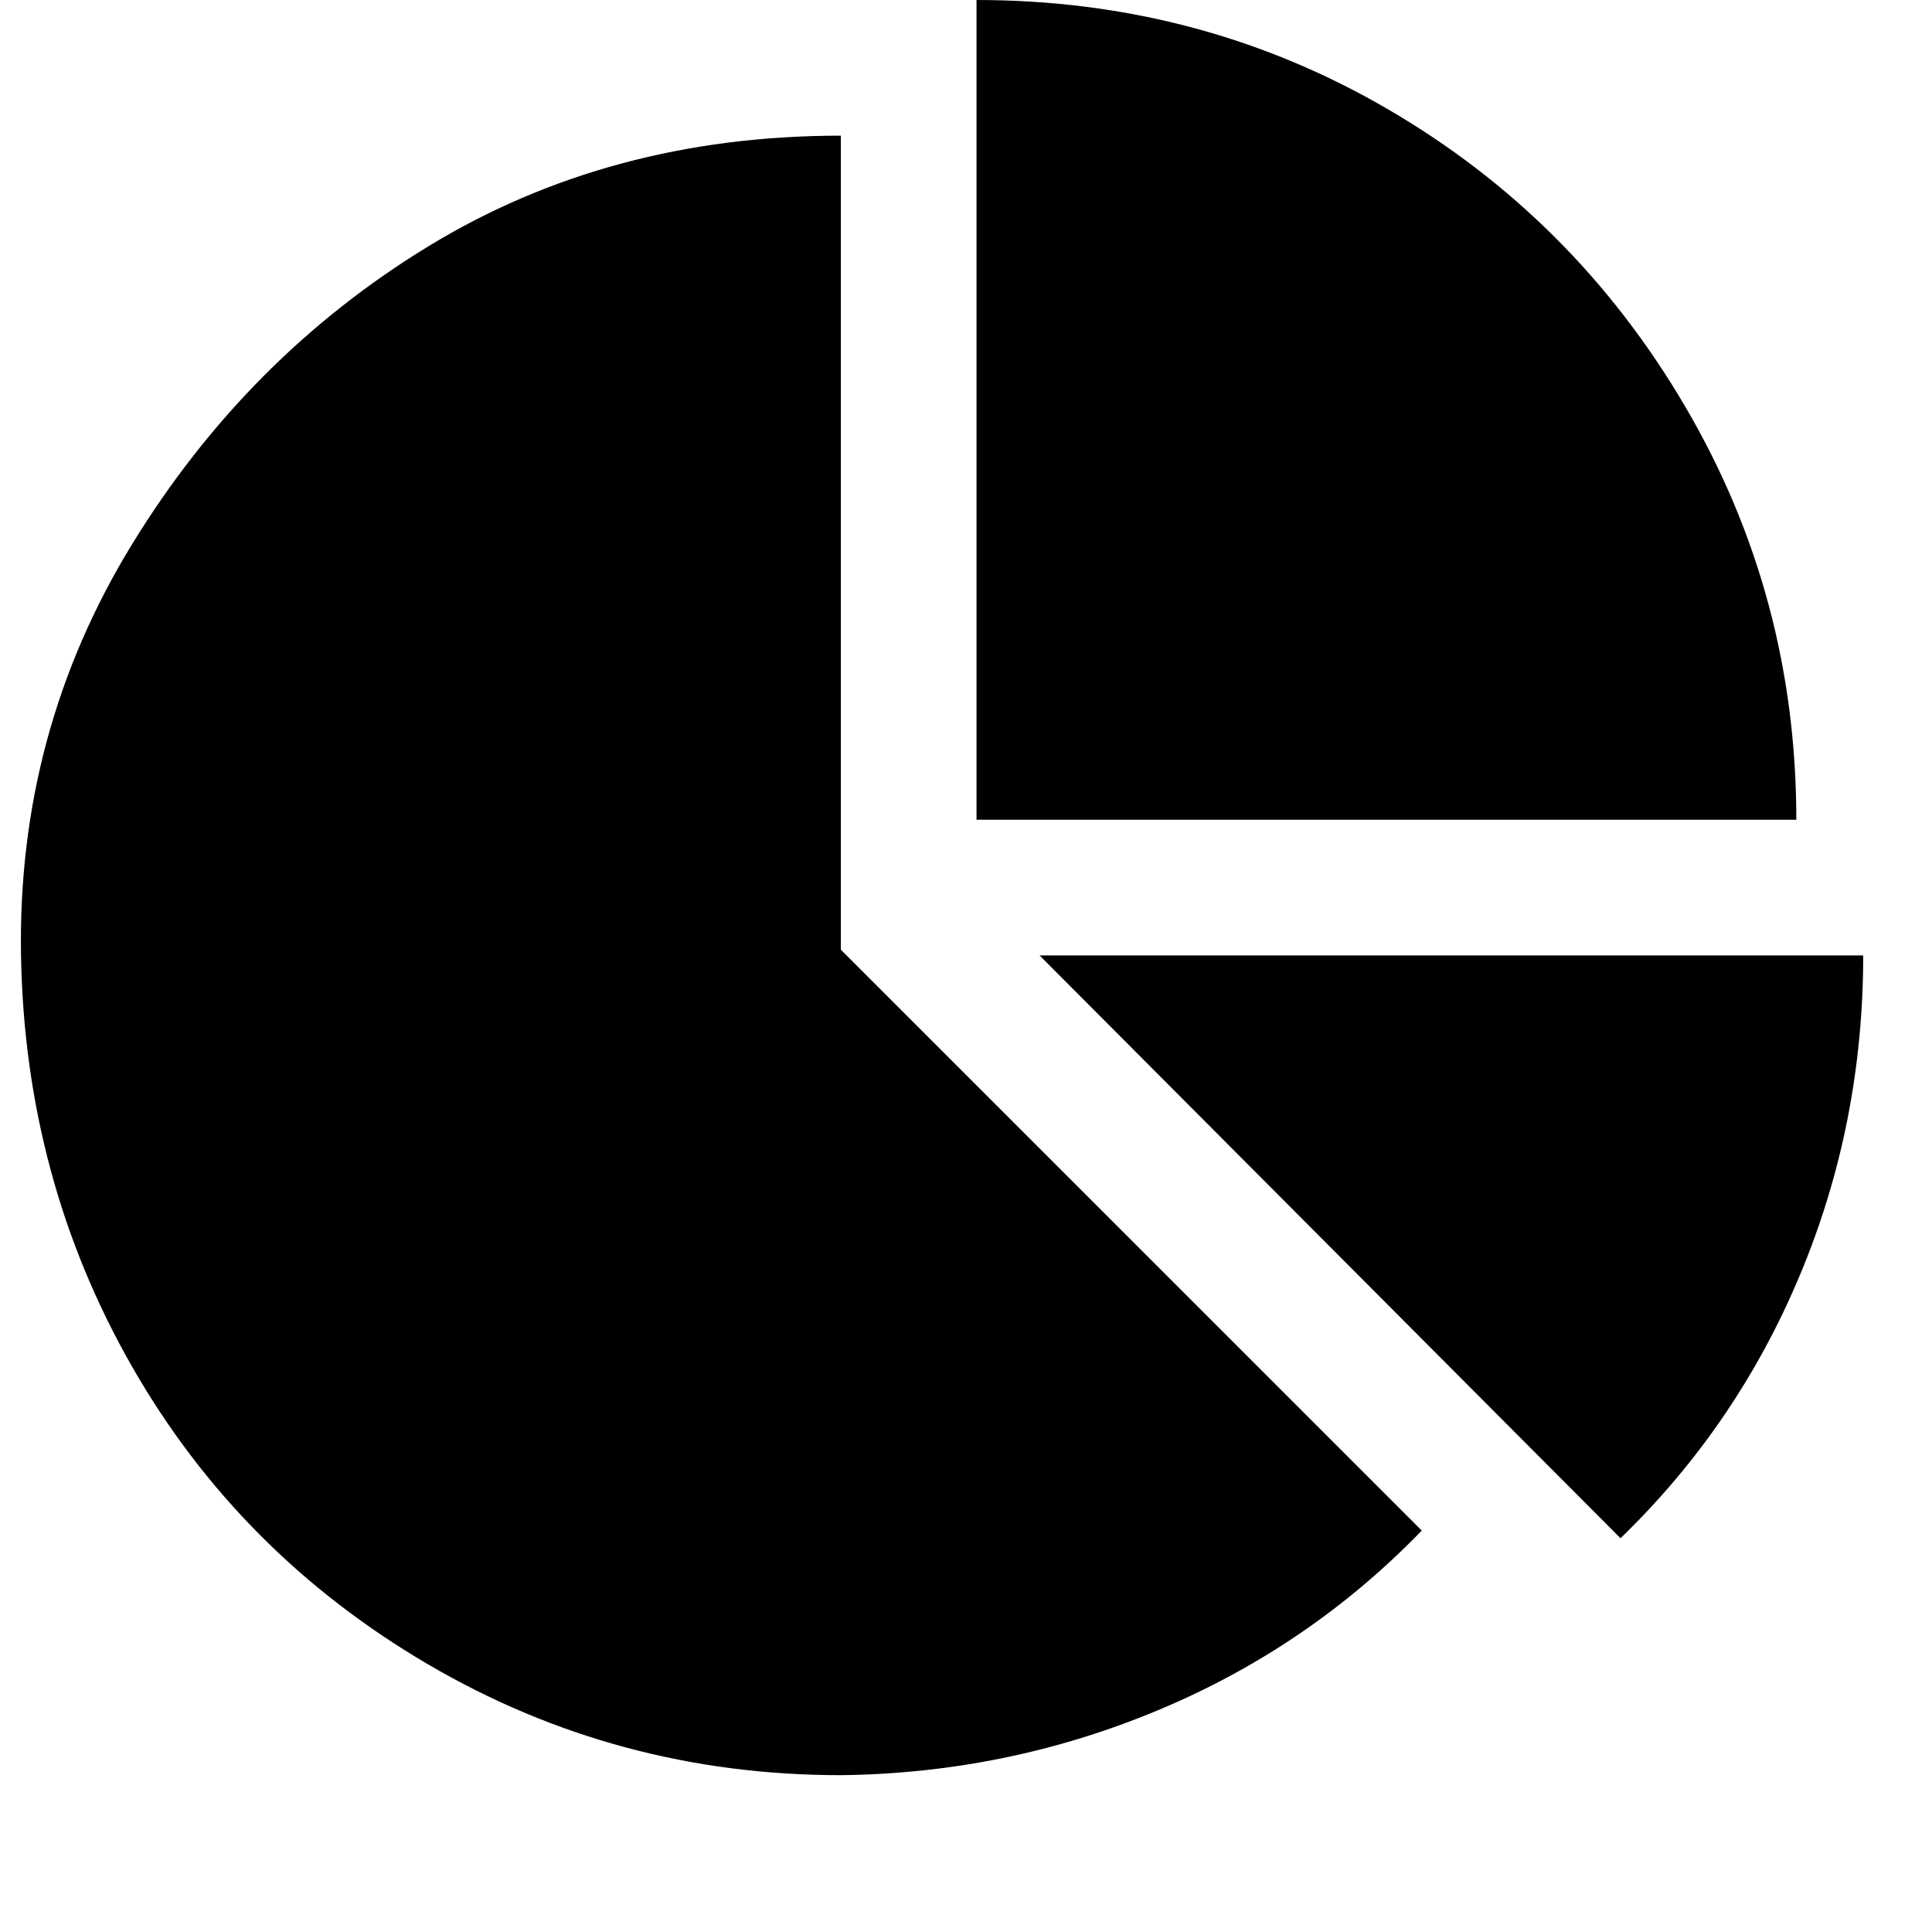 <?xml version="1.0" standalone="no"?>
<!DOCTYPE svg PUBLIC "-//W3C//DTD SVG 1.1//EN" "http://www.w3.org/Graphics/SVG/1.1/DTD/svg11.dtd" >
<svg xmlns="http://www.w3.org/2000/svg" xmlns:xlink="http://www.w3.org/1999/xlink" version="1.1" viewBox="-11 0 1011 1000">
   <path fill="currentColor"
d="M429 497l304 304q-59 61 -138 94t-166 34q-117 0 -216 -58t-155 -156t-58 -215t58 -215t155 -156t216 -58v426zM533 500h431q0 88 -33 167t-94 138zM929 429h-429v-429q117 0 215 57t156 156t58 216z" />
</svg>
